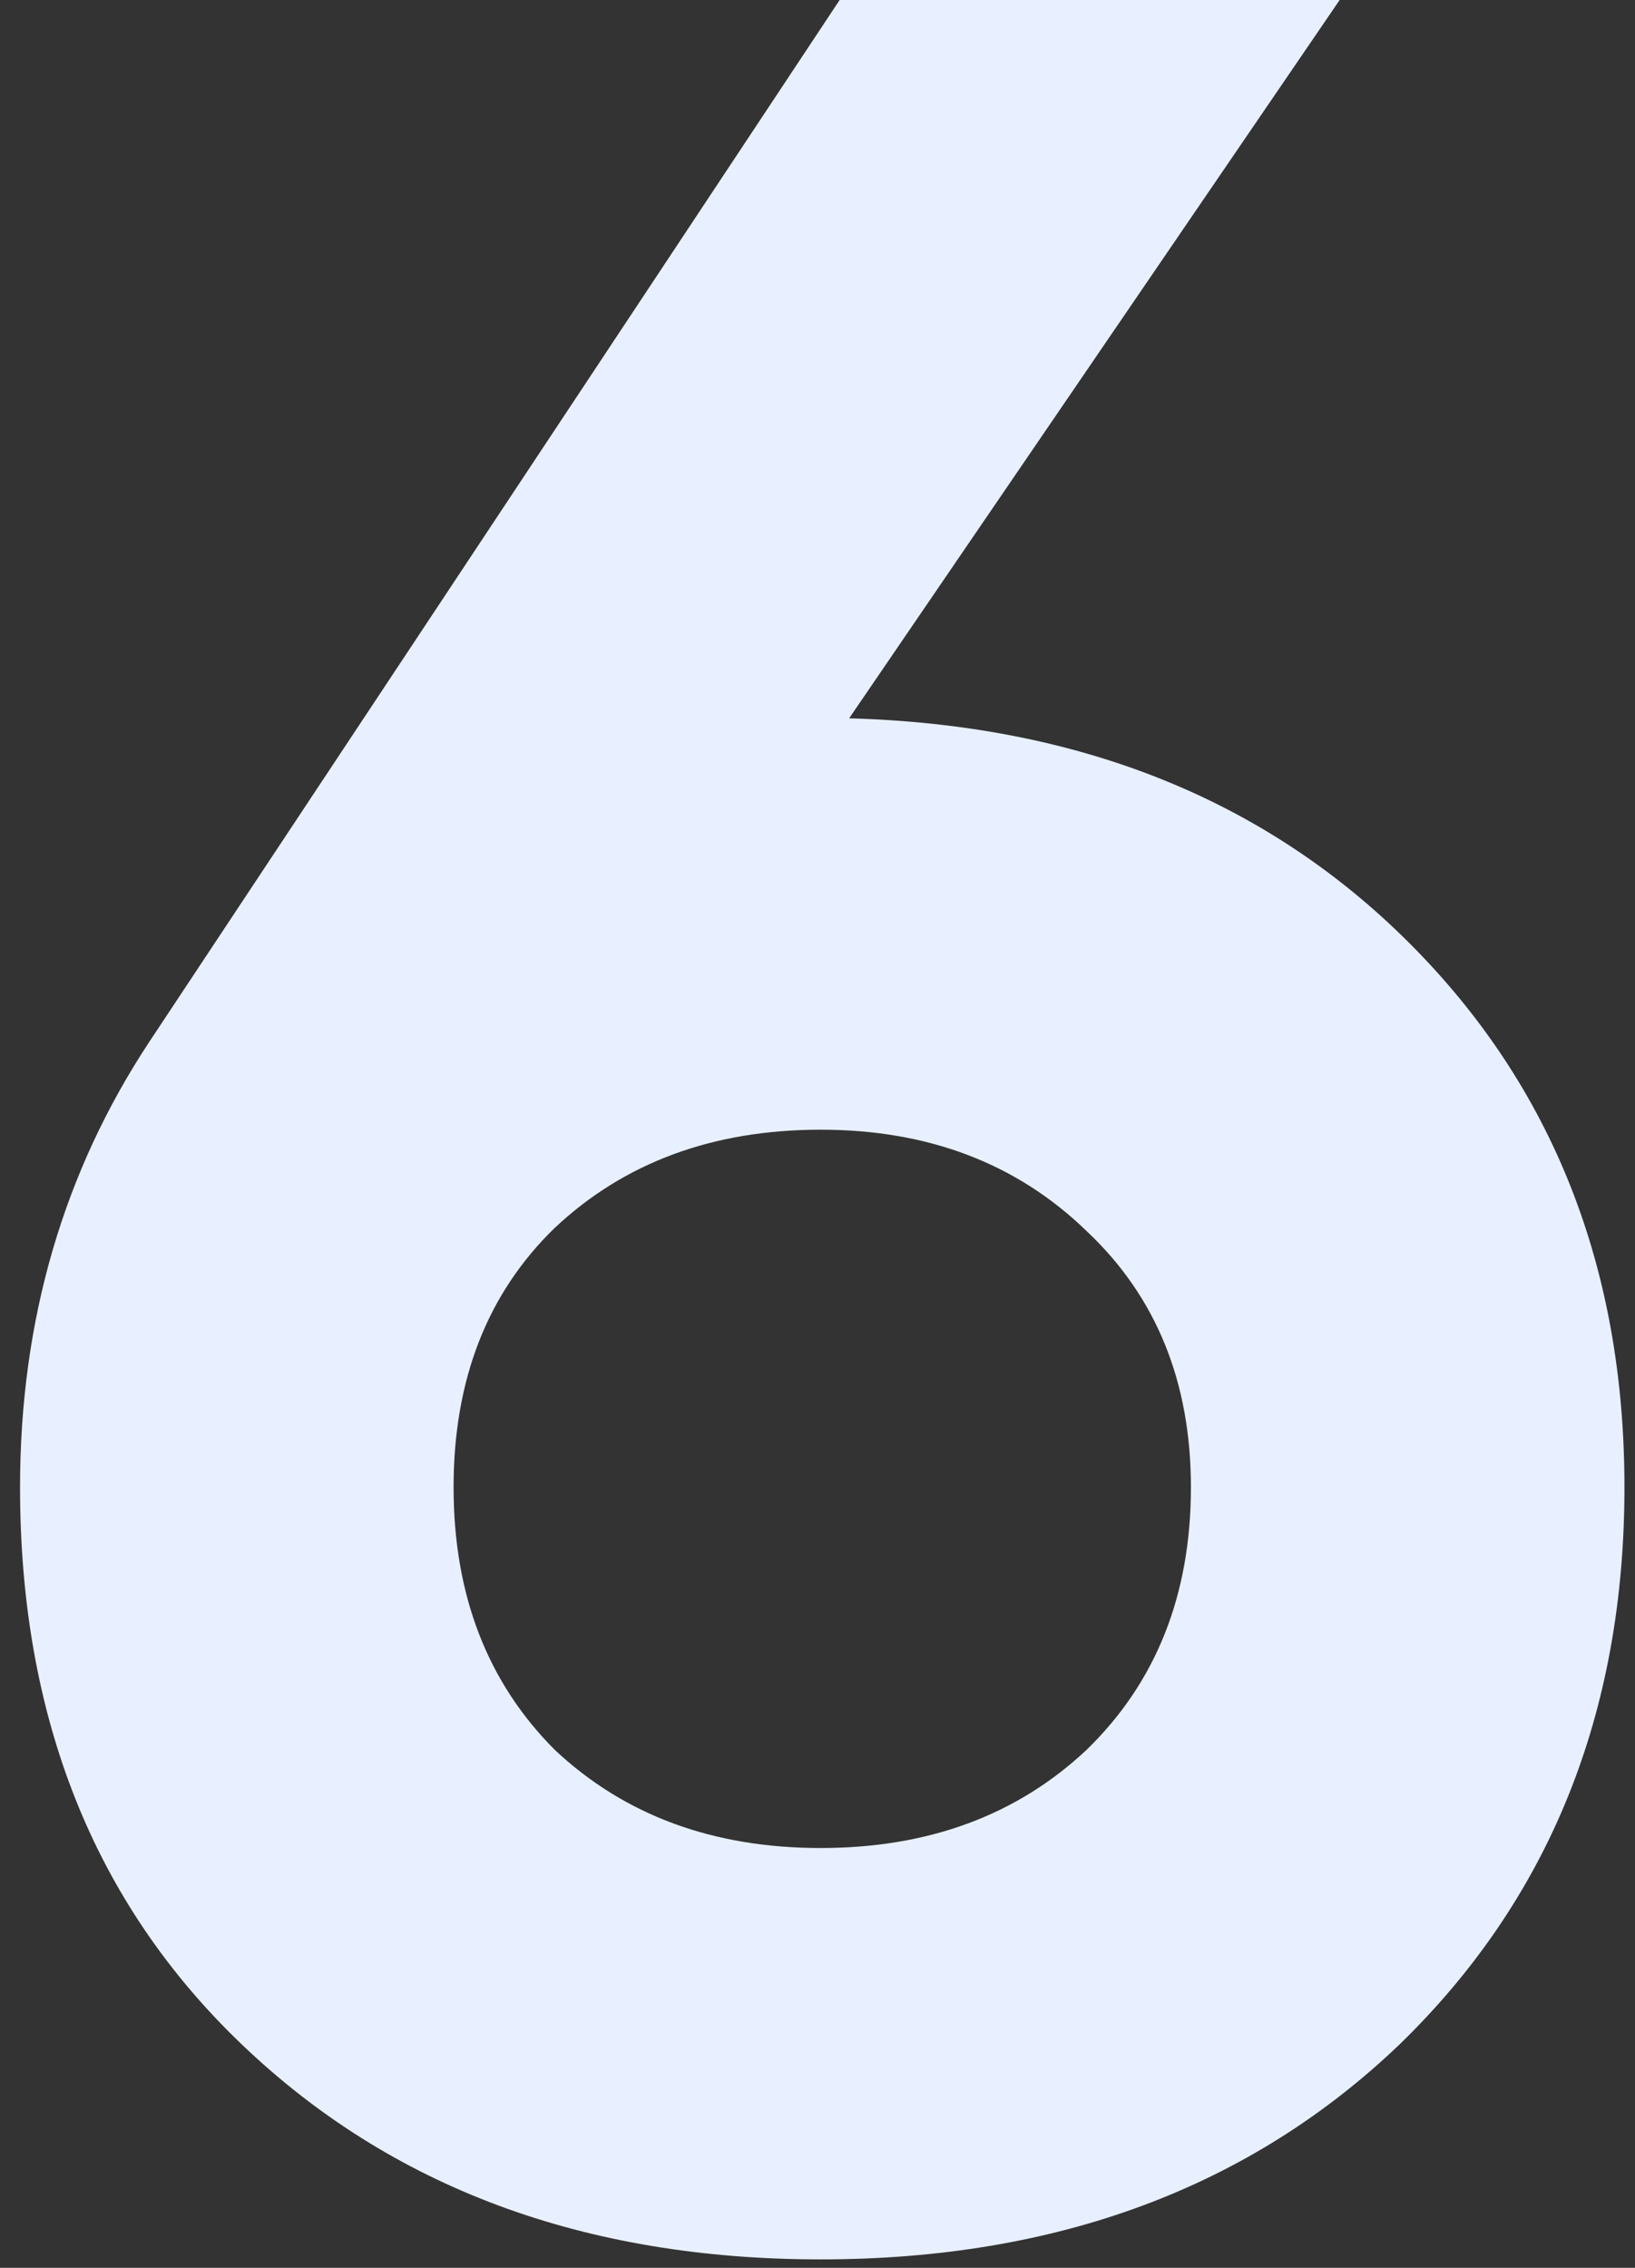 <svg width="62" height="86" viewBox="0 0 62 86" fill="none" xmlns="http://www.w3.org/2000/svg">
<rect x="0" y="0" width="62" height="86" fill="#333333" stroke="none"/>
<path d="M50.8 -5.72205e-06L32.2 27.24C40.92 27.48 48 30.32 53.44 35.76C58.88 41.2 61.6 48.08 61.6 56.4C61.6 64.96 58.76 72 53.08 77.52C47.4 82.96 40.08 85.68 31.12 85.68C22.16 85.68 14.84 82.96 9.16 77.52C3.56 72.16 0.76 65.12 0.76 56.4C0.76 50.08 2.4 44.44 5.68 39.48L31.84 -5.72205e-06H50.8ZM45.16 56.4C45.16 52.4 43.84 49.16 41.2 46.68C38.56 44.12 35.2 42.84 31.12 42.84C27.04 42.84 23.68 44.08 21.04 46.56C18.48 49.04 17.2 52.32 17.2 56.4C17.2 60.48 18.48 63.8 21.04 66.36C23.68 68.84 27.04 70.08 31.12 70.08C35.2 70.08 38.56 68.84 41.2 66.36C43.84 63.8 45.16 60.48 45.16 56.4Z" fill="#E8F0FF"/>
</svg>
